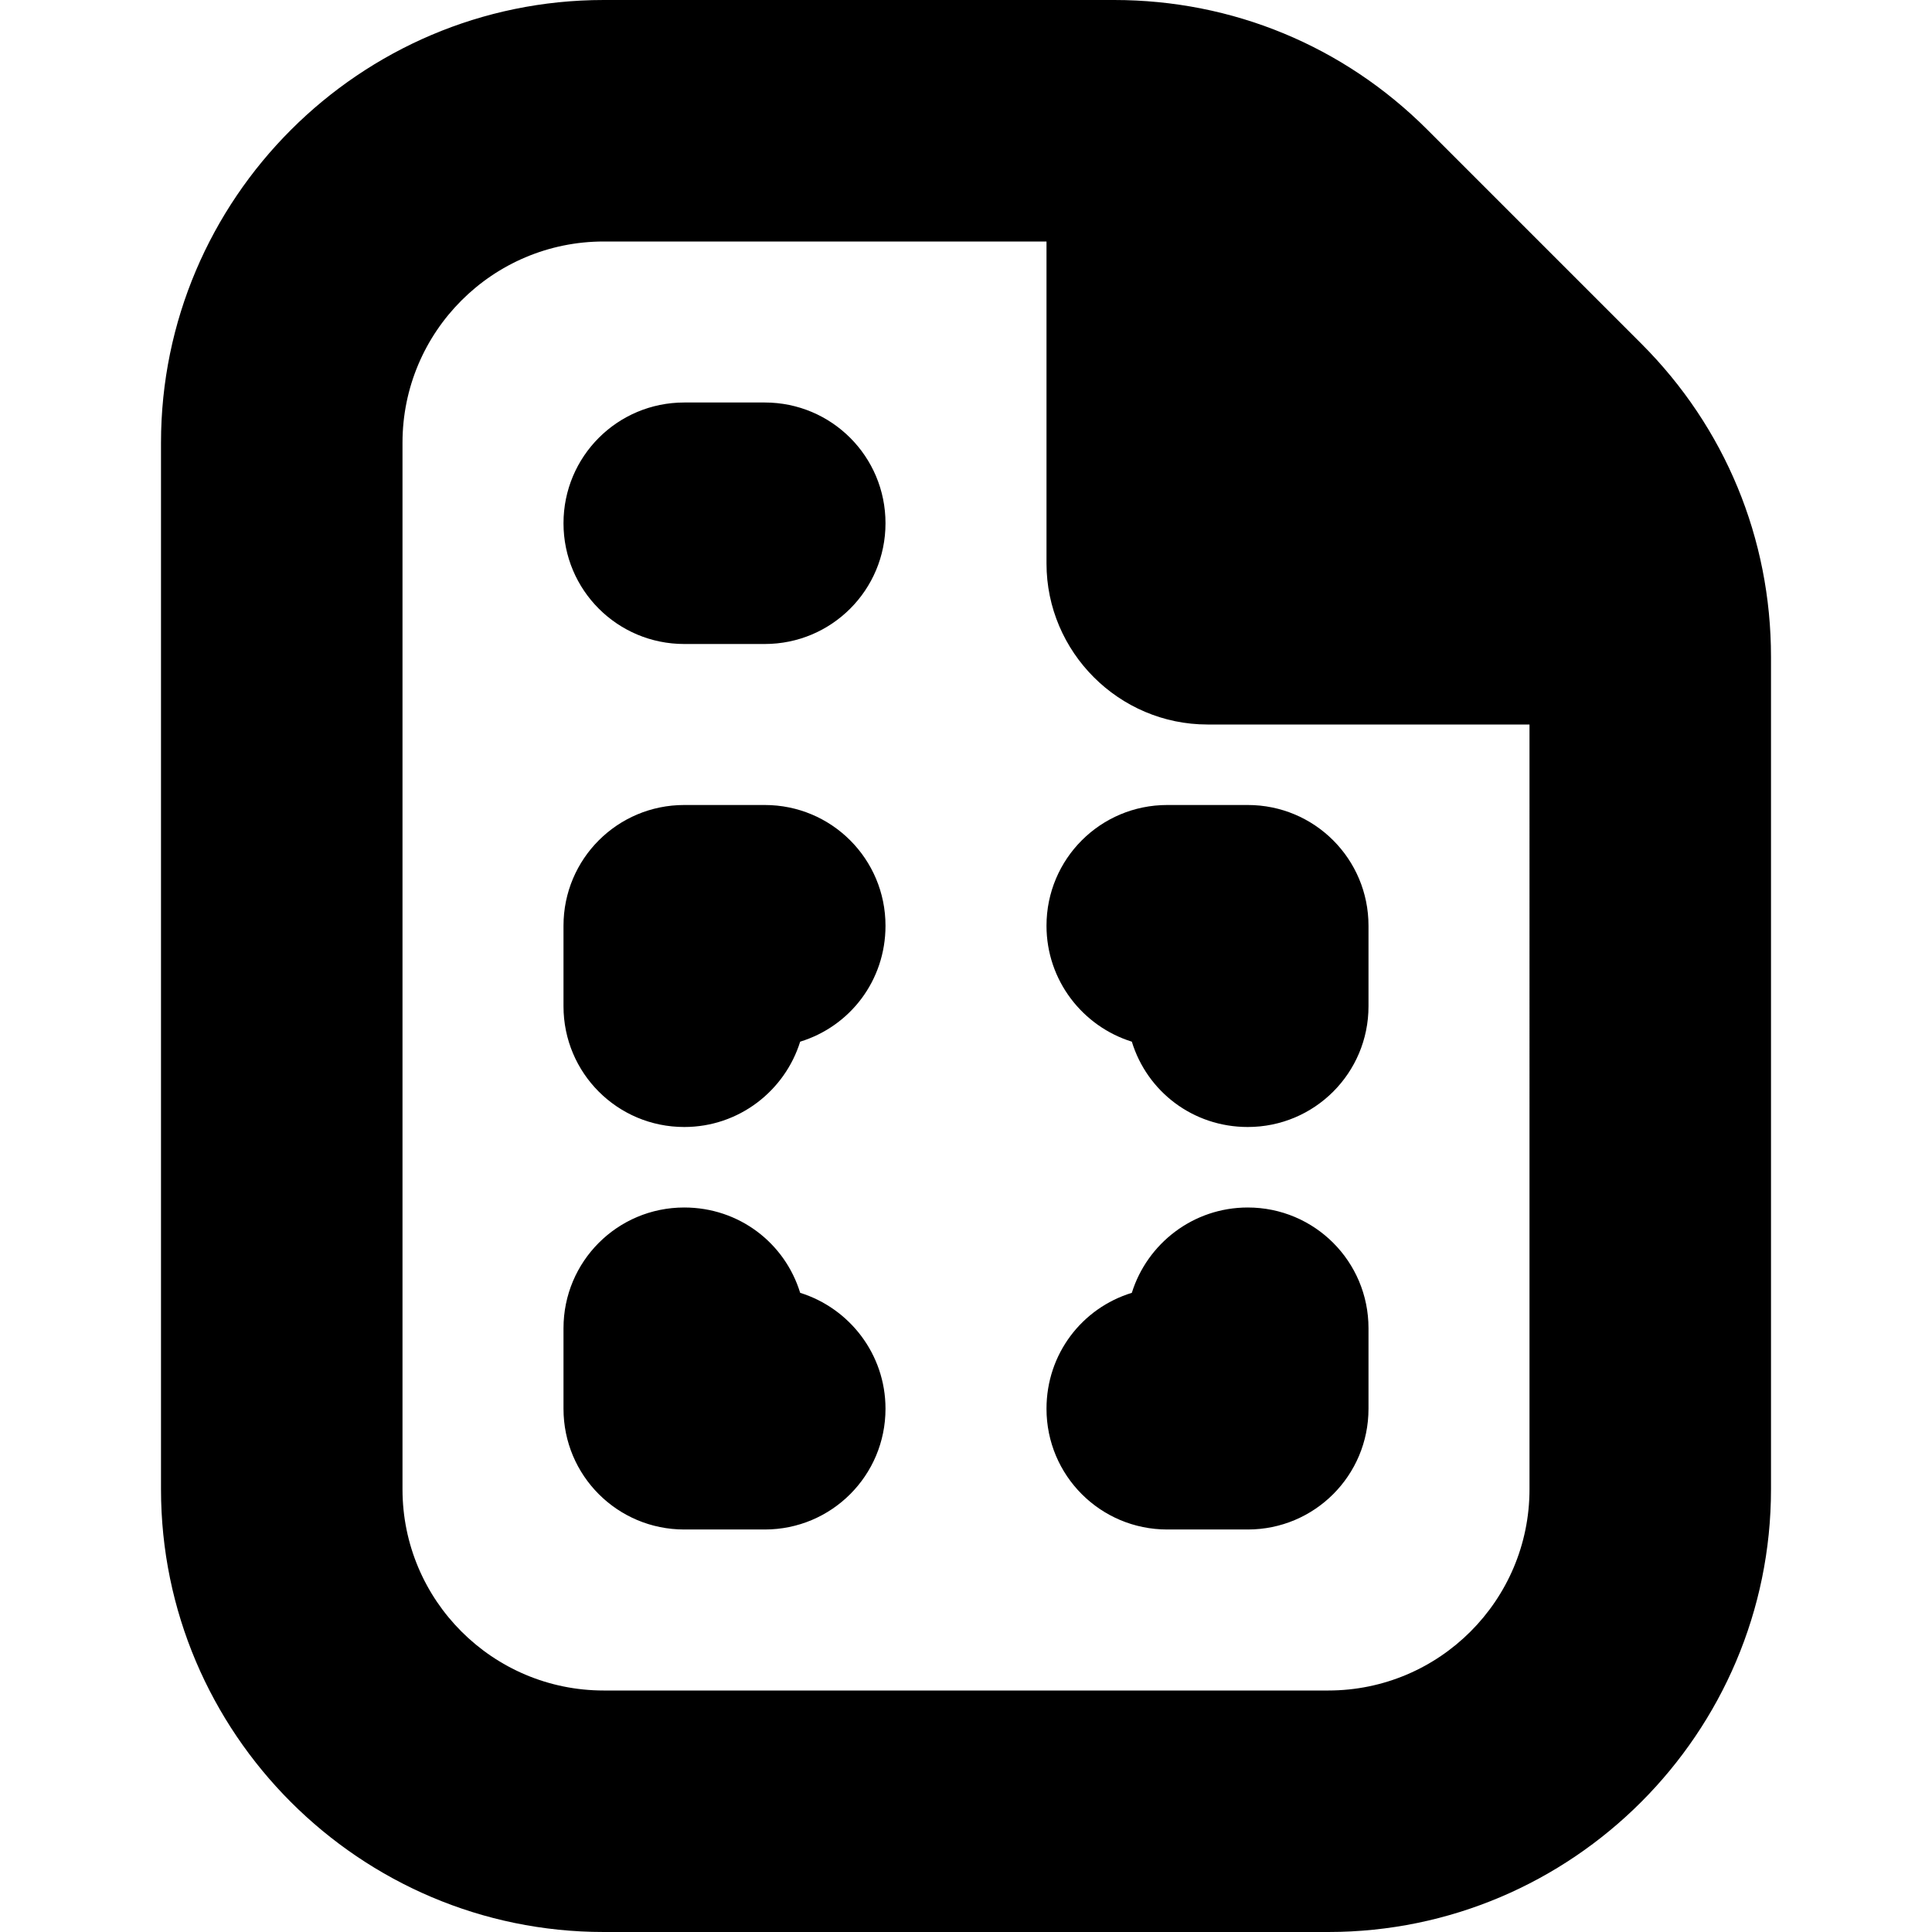 <?xml version="1.0" encoding="UTF-8"?>
<svg xmlns="http://www.w3.org/2000/svg" id="Layer_1" data-name="Layer 1" viewBox="0 0 24 24" width="512" height="512"><path d="M11,6.5c0,.83-.67,1.5-1.5,1.5h-1c-.83,0-1.5-.67-1.5-1.5s.67-1.5,1.5-1.5h1c.83,0,1.5,.67,1.5,1.5Zm11,1.66v10.34c0,3.03-2.47,5.5-5.5,5.5H7.5c-3.03,0-5.5-2.47-5.5-5.5V5.5C2,2.47,4.47,0,7.5,0h6.34c1.47,0,2.85,.57,3.89,1.61l2.66,2.66c1.04,1.04,1.61,2.42,1.61,3.89Zm-3,10.34V9h-4c-1.1,0-2-.9-2-2V3H7.5c-1.38,0-2.5,1.12-2.5,2.5v13c0,1.38,1.12,2.5,2.5,2.5h9c1.38,0,2.5-1.12,2.5-2.5Zm-9.06-2.44c-.19-.62-.76-1.06-1.44-1.06-.83,0-1.5,.67-1.5,1.5v1c0,.83,.67,1.5,1.5,1.5h1c.83,0,1.5-.67,1.5-1.5,0-.68-.45-1.25-1.06-1.44Zm5.56-1.06c-.68,0-1.25,.45-1.44,1.06-.62,.19-1.06,.76-1.06,1.44,0,.83,.67,1.5,1.5,1.5h1c.83,0,1.5-.67,1.5-1.5v-1c0-.83-.67-1.5-1.5-1.5Zm0-5h-1c-.83,0-1.5,.67-1.5,1.5,0,.68,.45,1.25,1.06,1.44,.19,.62,.76,1.06,1.44,1.06,.83,0,1.5-.67,1.5-1.5v-1c0-.83-.67-1.5-1.5-1.5Zm-6,0h-1c-.83,0-1.5,.67-1.5,1.5v1c0,.83,.67,1.5,1.5,1.5,.68,0,1.25-.45,1.44-1.06,.62-.19,1.06-.76,1.06-1.44,0-.83-.67-1.5-1.5-1.5Z"/></svg>
